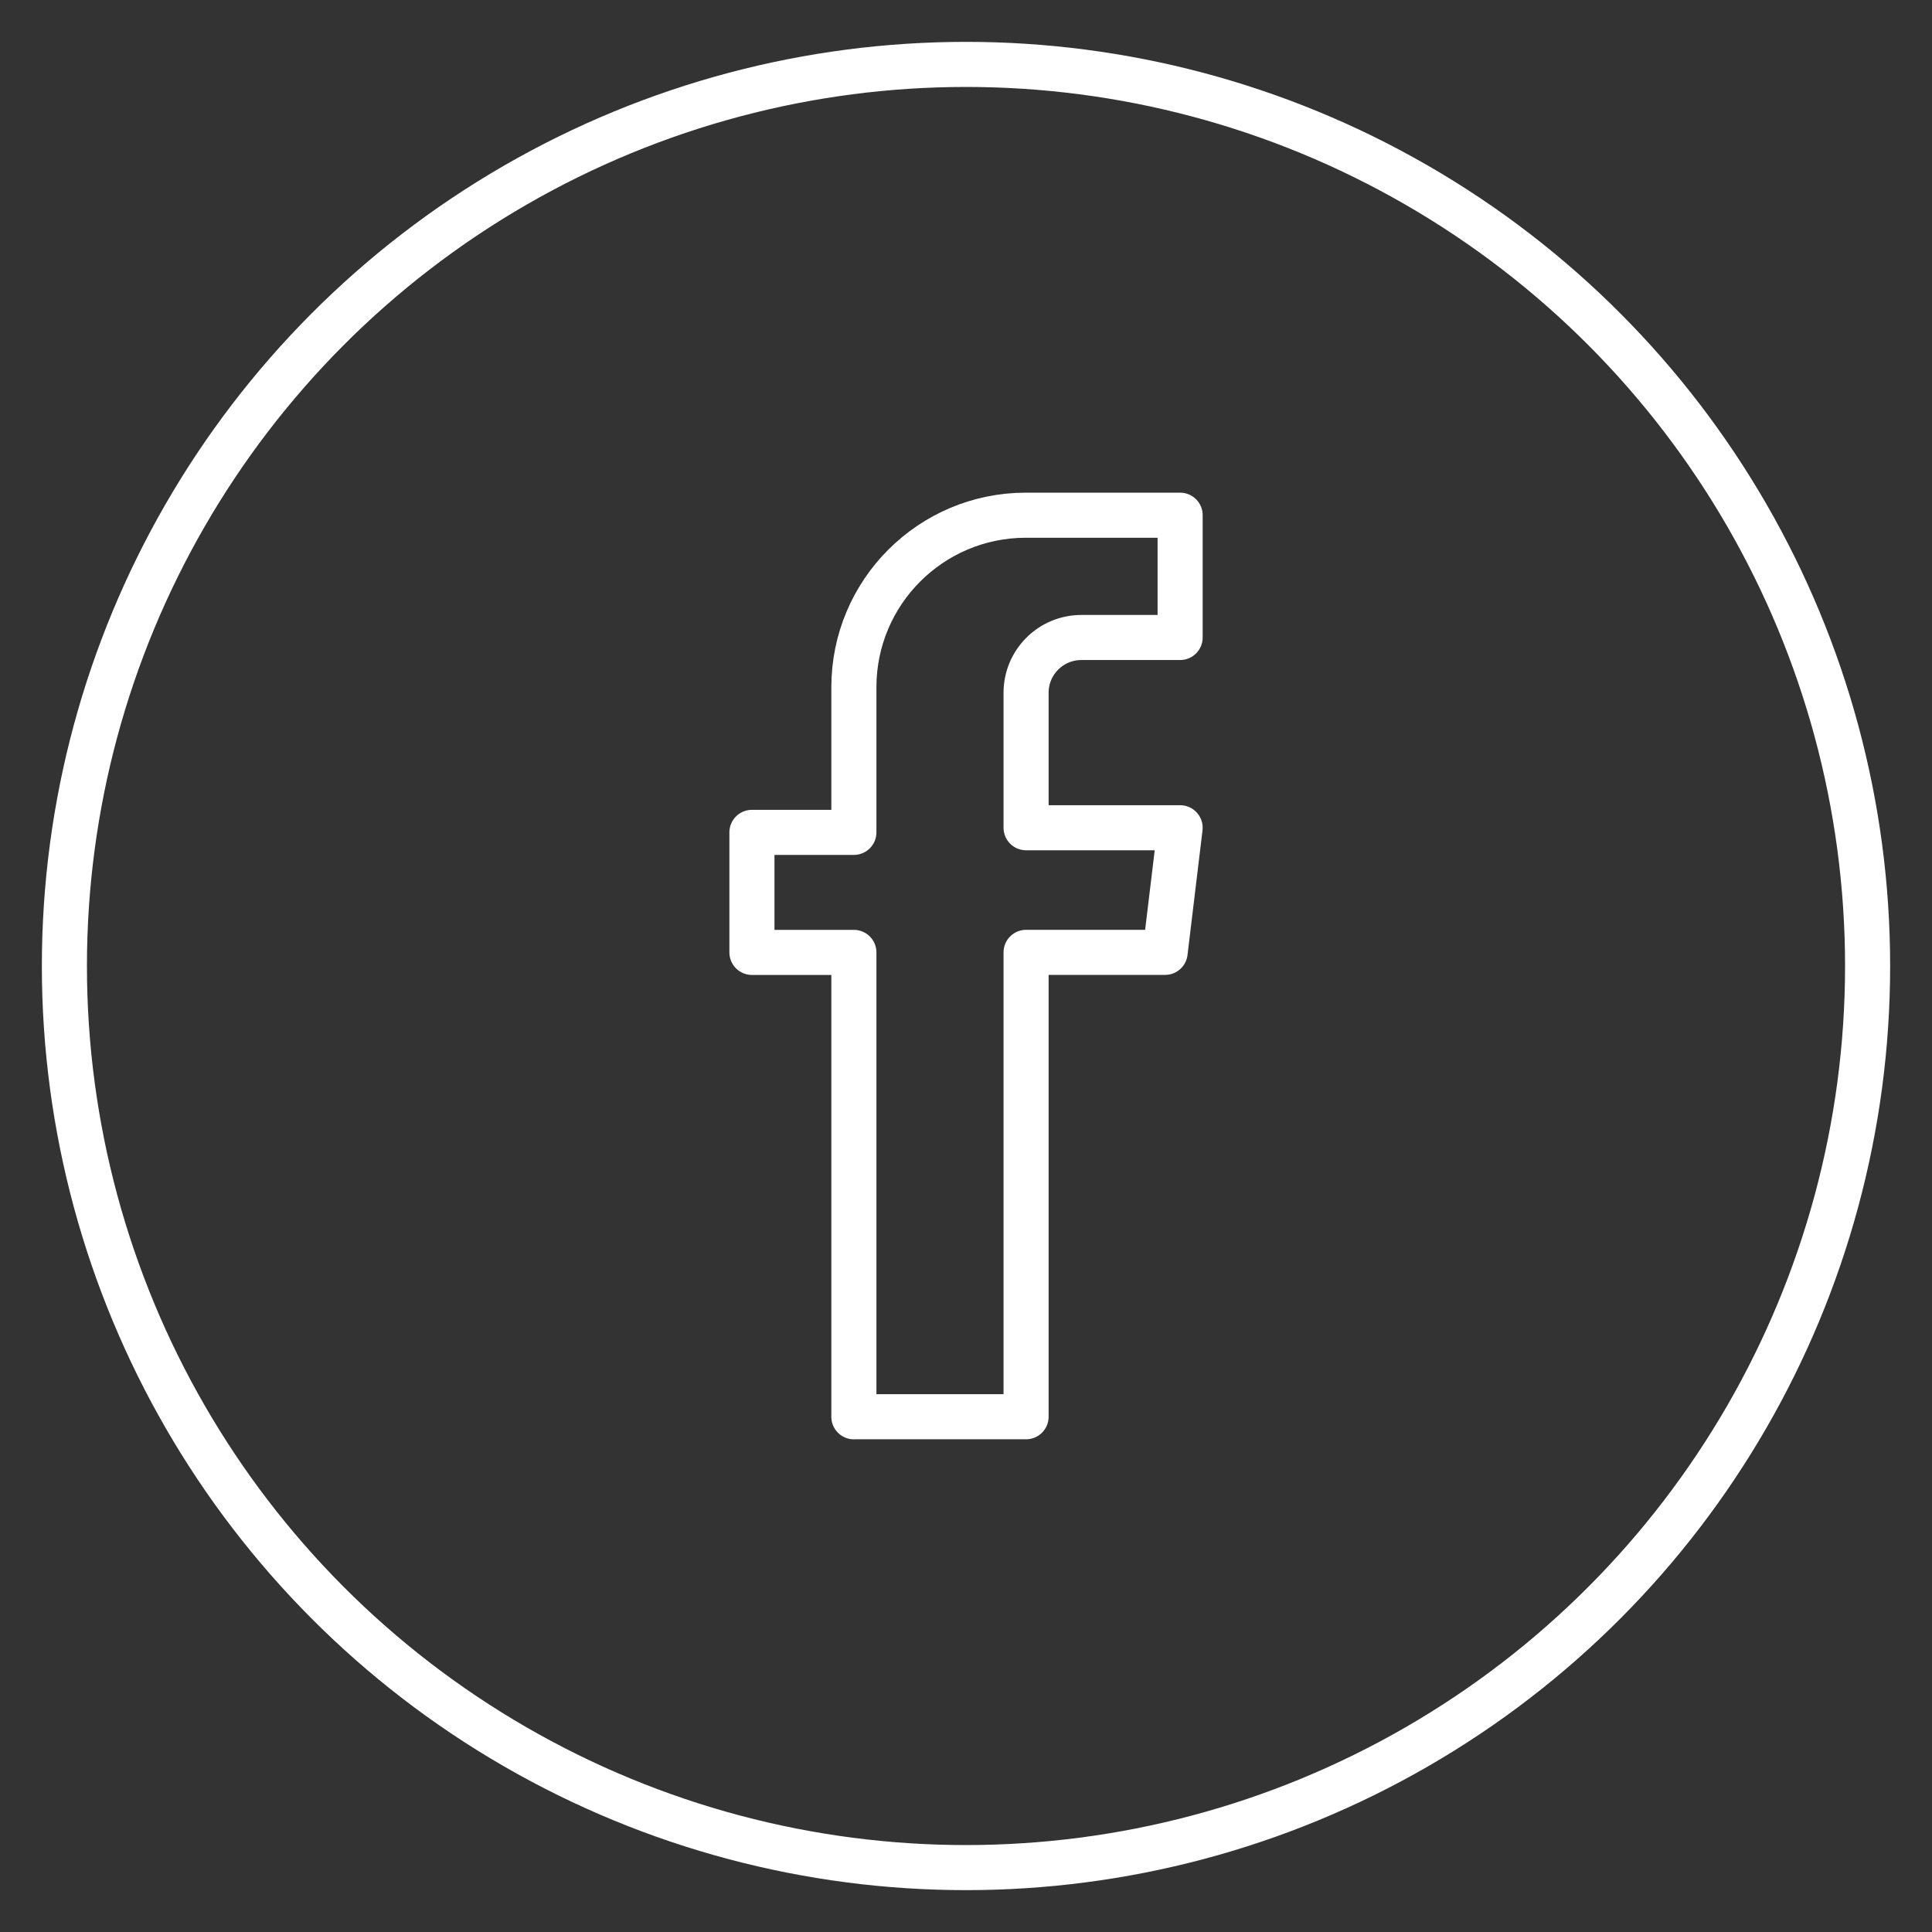<?xml version="1.0" encoding="UTF-8"?>
<svg xmlns="http://www.w3.org/2000/svg" id="Layer_1" data-name="Layer 1" viewBox="0 0 300 300">
  <rect x="0" y="0" width="300" height="300" fill="#333333" stroke="none"/>
  <defs>
    <style>
      .cls-1 {
        stroke-linecap: round;
        stroke-linejoin: round;
      }

      .cls-1, .cls-2 {
        fill: none;
        stroke: #fff;
        stroke-width: 7px;
      }

      .cls-2 {
        stroke-miterlimit: 10;
      }
    </style>
  </defs>
  <circle class="cls-2" cx="150" cy="150" r="140"></circle>
  <path class="cls-1" d="m132.59,220v-72.11h-15.83v-18.64h15.83v-22.54c0-14.75,11.96-26.71,26.71-26.71h23.95v18.99h-15.34c-4.74,0-8.58,3.84-8.58,8.58v20.96h23.92l-2.33,19.35h-21.59v72.11h-26.73Z"></path>
</svg>
